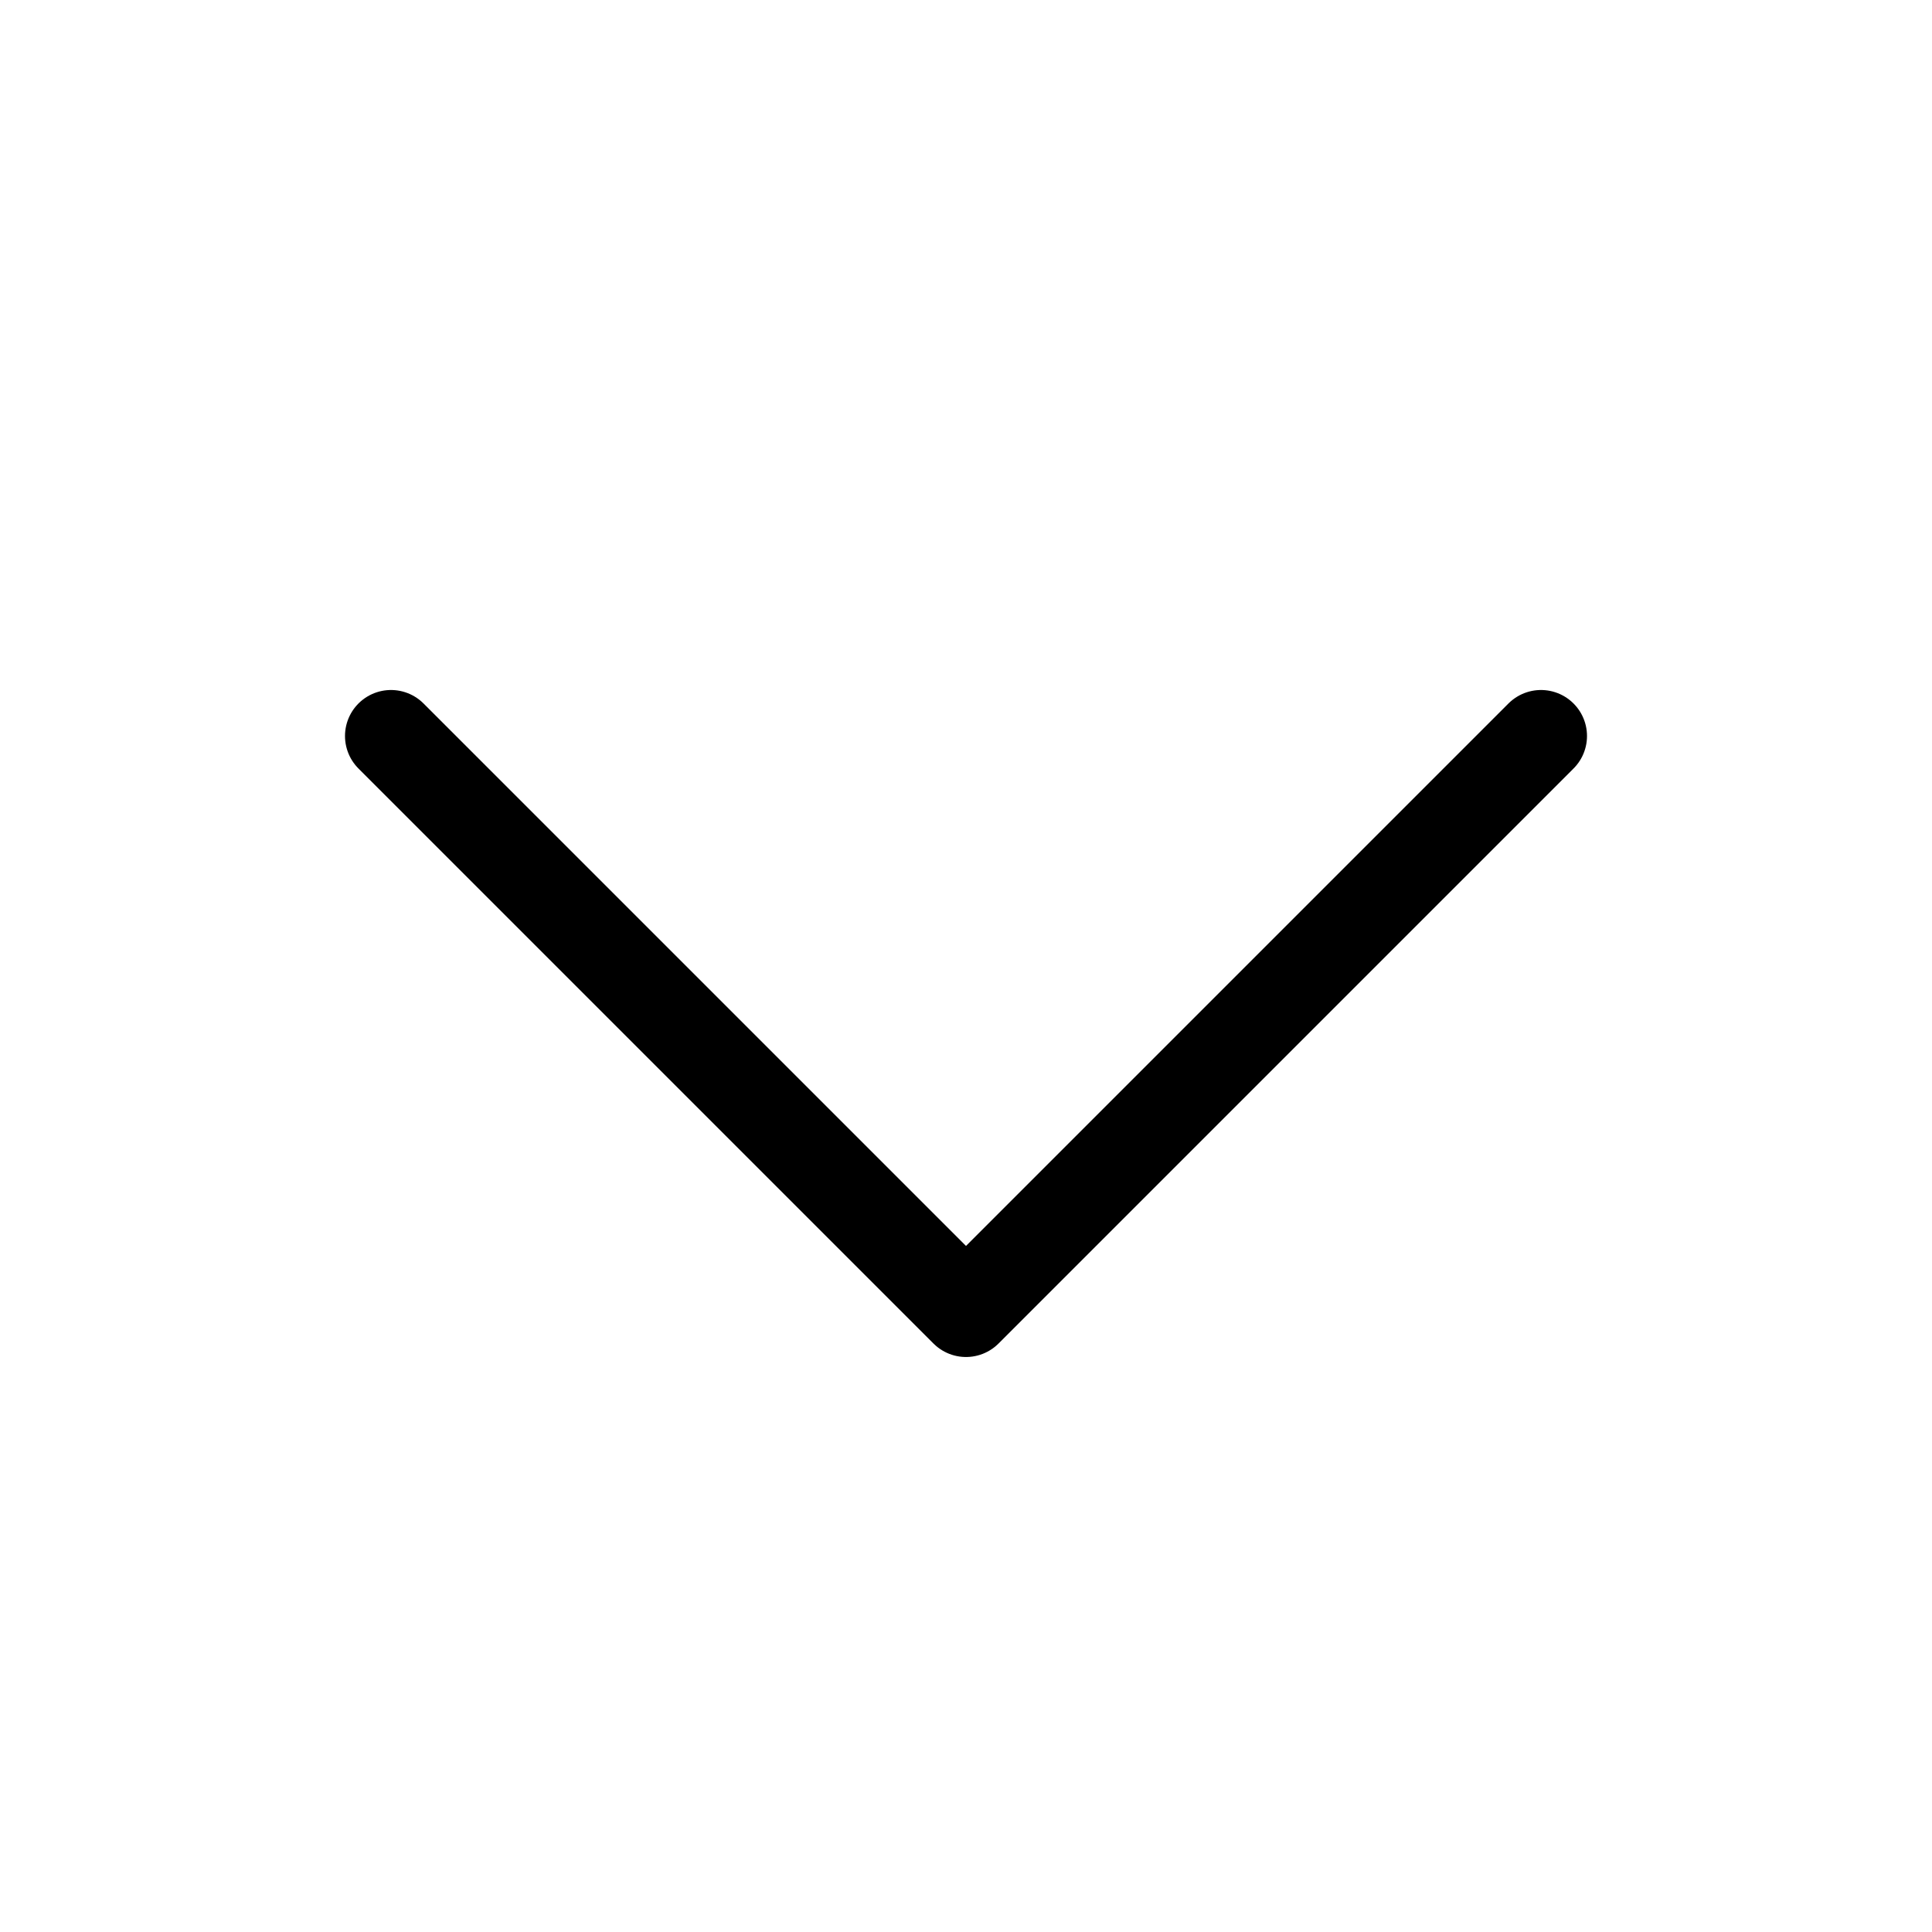 <svg width="21" height="21" viewBox="0 0 21 21" fill="none" xmlns="http://www.w3.org/2000/svg">
<path d="M16.75 8L10.5 14.25L4.25 8" stroke="black" stroke-linecap="round" stroke-linejoin="round"/>
</svg>
